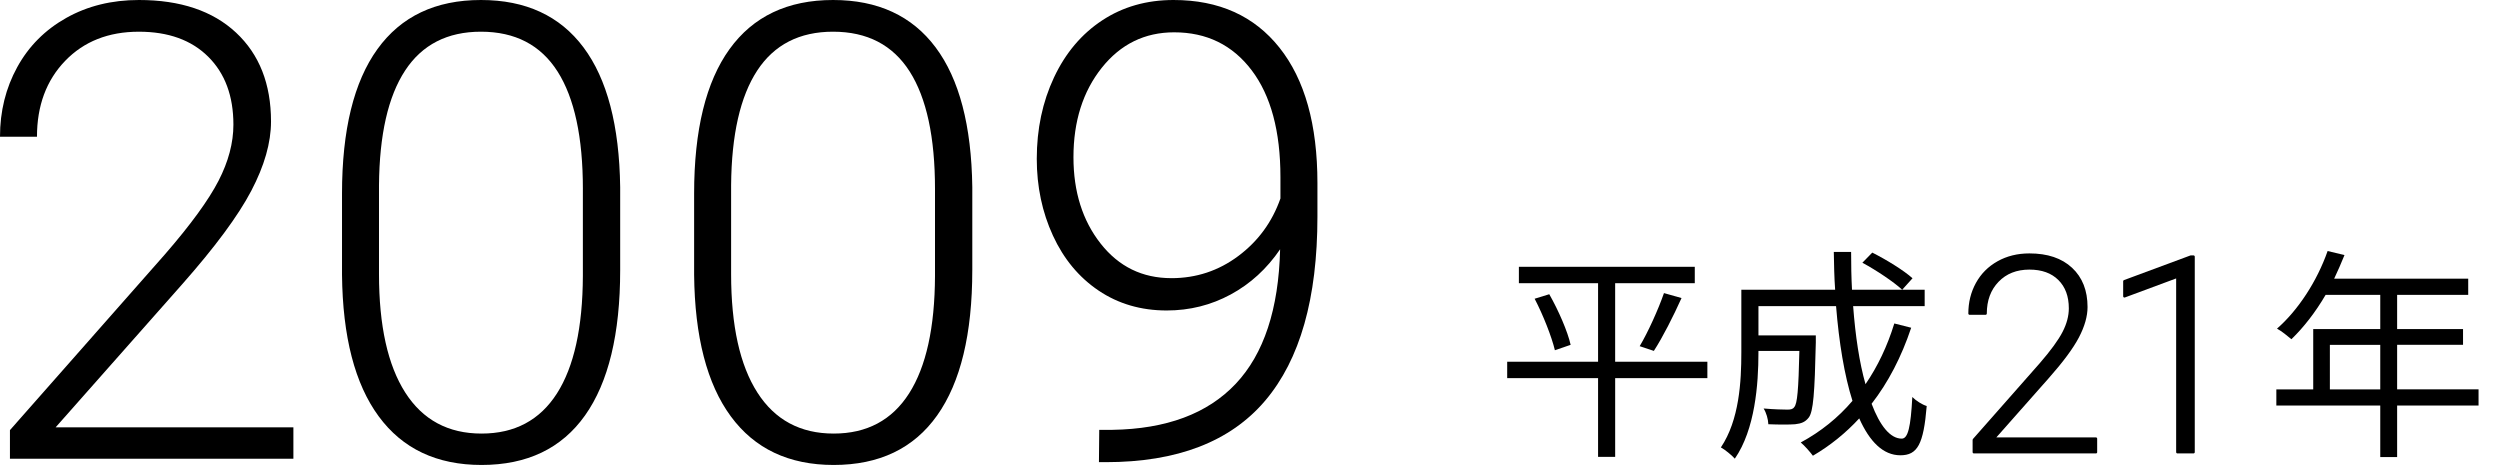 <?xml version="1.0" encoding="UTF-8"?>
<svg id="_レイヤー_5" data-name="レイヤー 5" xmlns="http://www.w3.org/2000/svg" version="1.1" viewBox="0 0 196.382 36.523">
  <defs>
    <style>
      .cls-1 {
        stroke-width: 0px;
      }

      .cls-1, .cls-2 {
        fill: #000;
      }

      .cls-2 {
        stroke: #000;
        stroke-linecap: round;
        stroke-linejoin: round;
        stroke-width: .2px;
      }
    </style>
  </defs>
  <g>
    <path class="cls-1" d="M23.047,36.035H.781v-2.246l12.183-13.818c2.018-2.327,3.418-4.248,4.199-5.762s1.172-2.986,1.172-4.419c0-2.246-.659-4.024-1.978-5.334s-3.134-1.965-5.444-1.965c-2.393,0-4.326.765-5.799,2.295-1.473,1.53-2.209,3.516-2.209,5.957H0c0-2.002.451-3.825,1.354-5.469.903-1.644,2.189-2.934,3.857-3.87C6.88.468,8.78-0,10.913-0,14.168-0,16.711.854,18.542,2.563s2.747,4.037,2.747,6.982c0,1.66-.517,3.475-1.551,5.444-1.033,1.97-2.853,4.427-5.456,7.373l-9.912,11.206h18.677v2.466Z"/>
    <path class="cls-1" d="M48.717,21.216c0,5.013-.92,8.817-2.759,11.414-1.84,2.596-4.55,3.894-8.13,3.894-3.516,0-6.21-1.273-8.081-3.821-1.872-2.547-2.832-6.254-2.881-11.121v-6.372c0-4.997.928-8.781,2.783-11.353C31.505,1.286,34.215-0,37.779-0,41.295-0,43.98,1.241,45.836,3.723s2.815,6.14,2.881,10.974v6.519ZM45.787,14.844c0-4.069-.664-7.145-1.99-9.229-1.326-2.083-3.332-3.125-6.018-3.125-2.637,0-4.623,1.018-5.957,3.052-1.335,2.035-2.019,5.038-2.051,9.009v6.982c0,4.053.688,7.153,2.062,9.302,1.375,2.148,3.373,3.223,5.994,3.223,2.604,0,4.577-1.05,5.92-3.149s2.022-5.176,2.039-9.229v-6.836Z"/>
    <path class="cls-1" d="M76.376,21.216c0,5.013-.919,8.817-2.759,11.414s-4.549,3.894-8.13,3.894c-3.516,0-6.209-1.273-8.081-3.821s-2.832-6.254-2.881-11.121v-6.372c0-4.997.928-8.781,2.783-11.353C59.165,1.286,61.875-0,65.439-0,68.955-0,71.64,1.241,73.496,3.723s2.816,6.14,2.881,10.974v6.519ZM73.447,14.844c0-4.069-.664-7.145-1.99-9.229-1.327-2.083-3.333-3.125-6.018-3.125-2.637,0-4.623,1.018-5.957,3.052-1.334,2.035-2.018,5.038-2.051,9.009v6.982c0,4.053.688,7.153,2.063,9.302,1.375,2.148,3.373,3.223,5.994,3.223,2.604,0,4.578-1.05,5.92-3.149s2.022-5.176,2.039-9.229v-6.836Z"/>
    <path class="cls-1" d="M100.558,19.58c-1.042,1.53-2.335,2.714-3.882,3.552s-3.223,1.257-5.029,1.257c-2.018,0-3.8-.521-5.347-1.562-1.546-1.042-2.743-2.482-3.589-4.321-.846-1.839-1.27-3.849-1.27-6.03,0-2.344.452-4.476,1.355-6.396.903-1.92,2.165-3.414,3.784-4.48C88.2.533,90.068-0,92.184-0,95.749-0,98.523,1.249,100.509,3.748s2.979,6.042,2.979,10.632v2.637c0,6.413-1.367,11.23-4.102,14.453s-6.909,4.834-12.524,4.834h-.537l.024-2.539h1.025c4.248-.065,7.479-1.27,9.692-3.613s3.377-5.867,3.491-10.571ZM92.013,21.851c1.953,0,3.707-.58,5.261-1.741,1.554-1.161,2.657-2.667,3.308-4.518v-1.68c0-3.604-.753-6.401-2.258-8.39-1.506-1.989-3.536-2.983-6.091-2.983-2.311,0-4.208.93-5.688,2.789s-2.222,4.201-2.222,7.025c0,2.711.712,4.972,2.136,6.782,1.424,1.811,3.275,2.715,5.554,2.715Z"/>
  </g>
  <g>
    <path class="cls-1" d="M134.12,29.703h-7.244v6.185h-1.343v-6.185h-7.139v-1.29h7.139v-6.167h-6.22v-1.29h13.817v1.29h-6.255v6.167h7.244v1.29ZM121.699,23.112c.724,1.272,1.448,2.933,1.678,3.976l-1.236.424c-.247-1.042-.919-2.757-1.591-4.046l1.149-.354ZM128.802,27.193c.654-1.095,1.467-2.897,1.908-4.17l1.379.389c-.637,1.414-1.484,3.092-2.174,4.152l-1.113-.371Z"/>
    <path class="cls-1" d="M150.129,25.745c-.76,2.279-1.803,4.294-3.11,5.972.654,1.732,1.467,2.739,2.368,2.739.495,0,.707-.919.83-3.269.301.3.778.601,1.131.707-.247,3.004-.724,3.87-2.067,3.87-1.36,0-2.42-1.078-3.233-2.898-1.06,1.148-2.279,2.138-3.64,2.933-.194-.265-.654-.795-.954-1.042,1.572-.848,2.933-1.944,4.063-3.269-.636-1.997-1.06-4.594-1.289-7.439h-6.097v2.297h4.506v.565c-.088,3.958-.194,5.442-.565,5.901-.265.336-.565.459-1.06.513-.442.035-1.237.035-2.104,0-.018-.407-.158-.901-.371-1.237.813.071,1.573.089,1.873.089.248,0,.425-.036.53-.195.247-.265.336-1.378.406-4.417h-3.216v.142c0,2.474-.265,6.025-1.855,8.322-.229-.265-.795-.725-1.095-.883,1.448-2.156,1.607-5.177,1.607-7.457v-4.93h7.368c-.07-.972-.088-1.962-.105-2.969h1.36c0,1.025.018,2.014.07,2.969h5.708v1.29h-5.619c.177,2.35.494,4.453.972,6.131.954-1.396,1.714-2.986,2.262-4.771l1.325.335ZM147.072,19.843c1.096.548,2.474,1.396,3.162,2.015l-.812.901c-.671-.619-2.015-1.52-3.127-2.121l.777-.795Z"/>
    <path class="cls-2" d="M164.64,35.518h-9.586v-.967l5.245-5.949c.869-1.002,1.472-1.829,1.808-2.48.337-.652.505-1.286.505-1.902,0-.967-.284-1.732-.852-2.296-.567-.564-1.349-.846-2.344-.846-1.03,0-1.862.33-2.496.988-.635.659-.951,1.514-.951,2.564h-1.251c0-.862.194-1.646.583-2.354.389-.708.942-1.263,1.661-1.666.718-.403,1.536-.604,2.454-.604,1.401,0,2.496.368,3.284,1.104.789.736,1.183,1.738,1.183,3.006,0,.715-.223,1.496-.667,2.344-.445.848-1.229,1.906-2.35,3.174l-4.268,4.824h8.041v1.062Z"/>
    <path class="cls-2" d="M172.305,35.518h-1.262v-13.79l-4.162,1.545v-1.177l5.213-1.934h.211v15.356Z"/>
    <path class="cls-1" d="M194.697,31.858h-6.396v4.046h-1.325v-4.046h-8.163v-1.272h2.897v-4.735h5.266v-2.686h-4.294c-.795,1.36-1.731,2.562-2.686,3.481-.247-.212-.795-.654-1.131-.831,1.661-1.449,3.146-3.729,3.976-6.096l1.325.318c-.247.619-.53,1.255-.812,1.855h10.531v1.272h-5.584v2.686h5.177v1.237h-5.177v3.498h6.396v1.272ZM186.976,30.586v-3.498h-3.958v3.498h3.958Z"/>
  </g>
</svg>